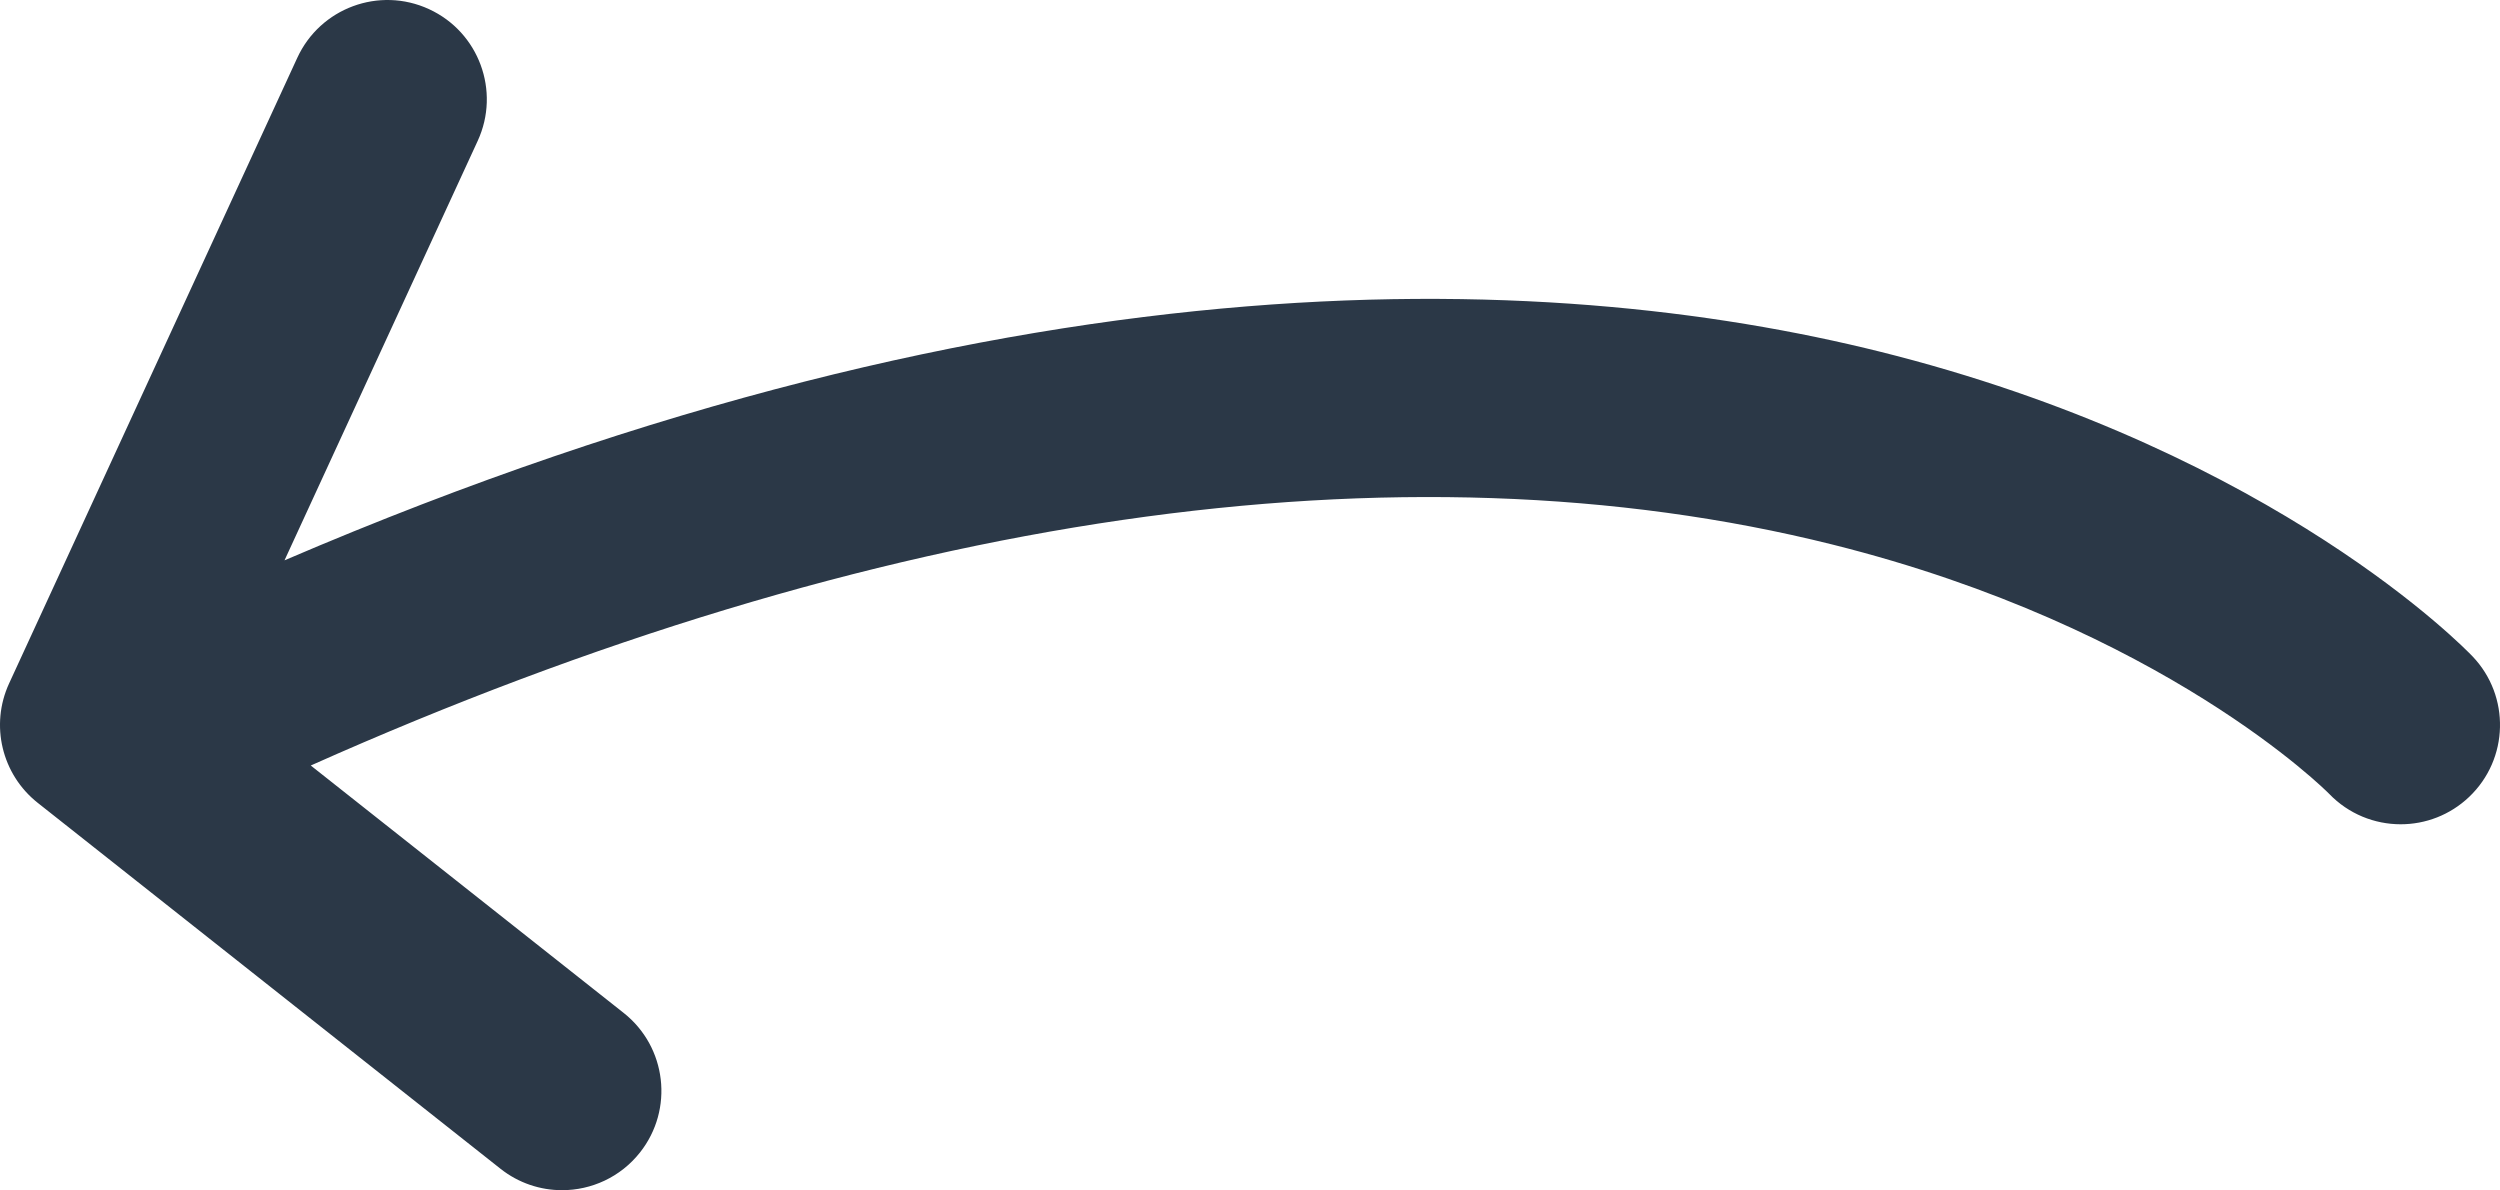 <!-- Generator: Adobe Illustrator 23.0.1, SVG Export Plug-In  -->
<svg version="1.1" xmlns="http://www.w3.org/2000/svg" xmlns:xlink="http://www.w3.org/1999/xlink" x="0px" y="0px"
	 width="138.443px" height="65.909px" viewBox="0 0 138.443 65.909" style="enable-background:new 0 0 138.443 65.909;"
	 xml:space="preserve">
<style type="text/css">
	.st0{fill:#2B3847;}
</style>
<defs>
</defs>
<path class="st0" d="M136.926,36.352c-0.432-0.453-10.806-11.153-31.922-16.649c-18.118-4.714-48.036-6.359-89.249,11.327
	L26.453,7.803c1.271-2.759,0.065-6.025-2.694-7.296c-2.762-1.274-6.026-0.064-7.296,2.694L0.505,37.844
	c-1.063,2.306-0.408,5.04,1.584,6.615l25.627,20.264c1.01,0.799,2.213,1.186,3.407,1.186c1.624,0,3.232-0.716,4.318-2.089
	c1.884-2.383,1.479-5.842-0.903-7.726L17.209,42.392c31.317-13.97,60.401-18.205,84.266-12.237
	c18.345,4.587,27.376,13.672,27.506,13.804c1.079,1.122,2.52,1.687,3.964,1.687c1.362,0,2.728-0.504,3.792-1.518
	C138.937,42.033,139.021,38.551,136.926,36.352z"/>
</svg>